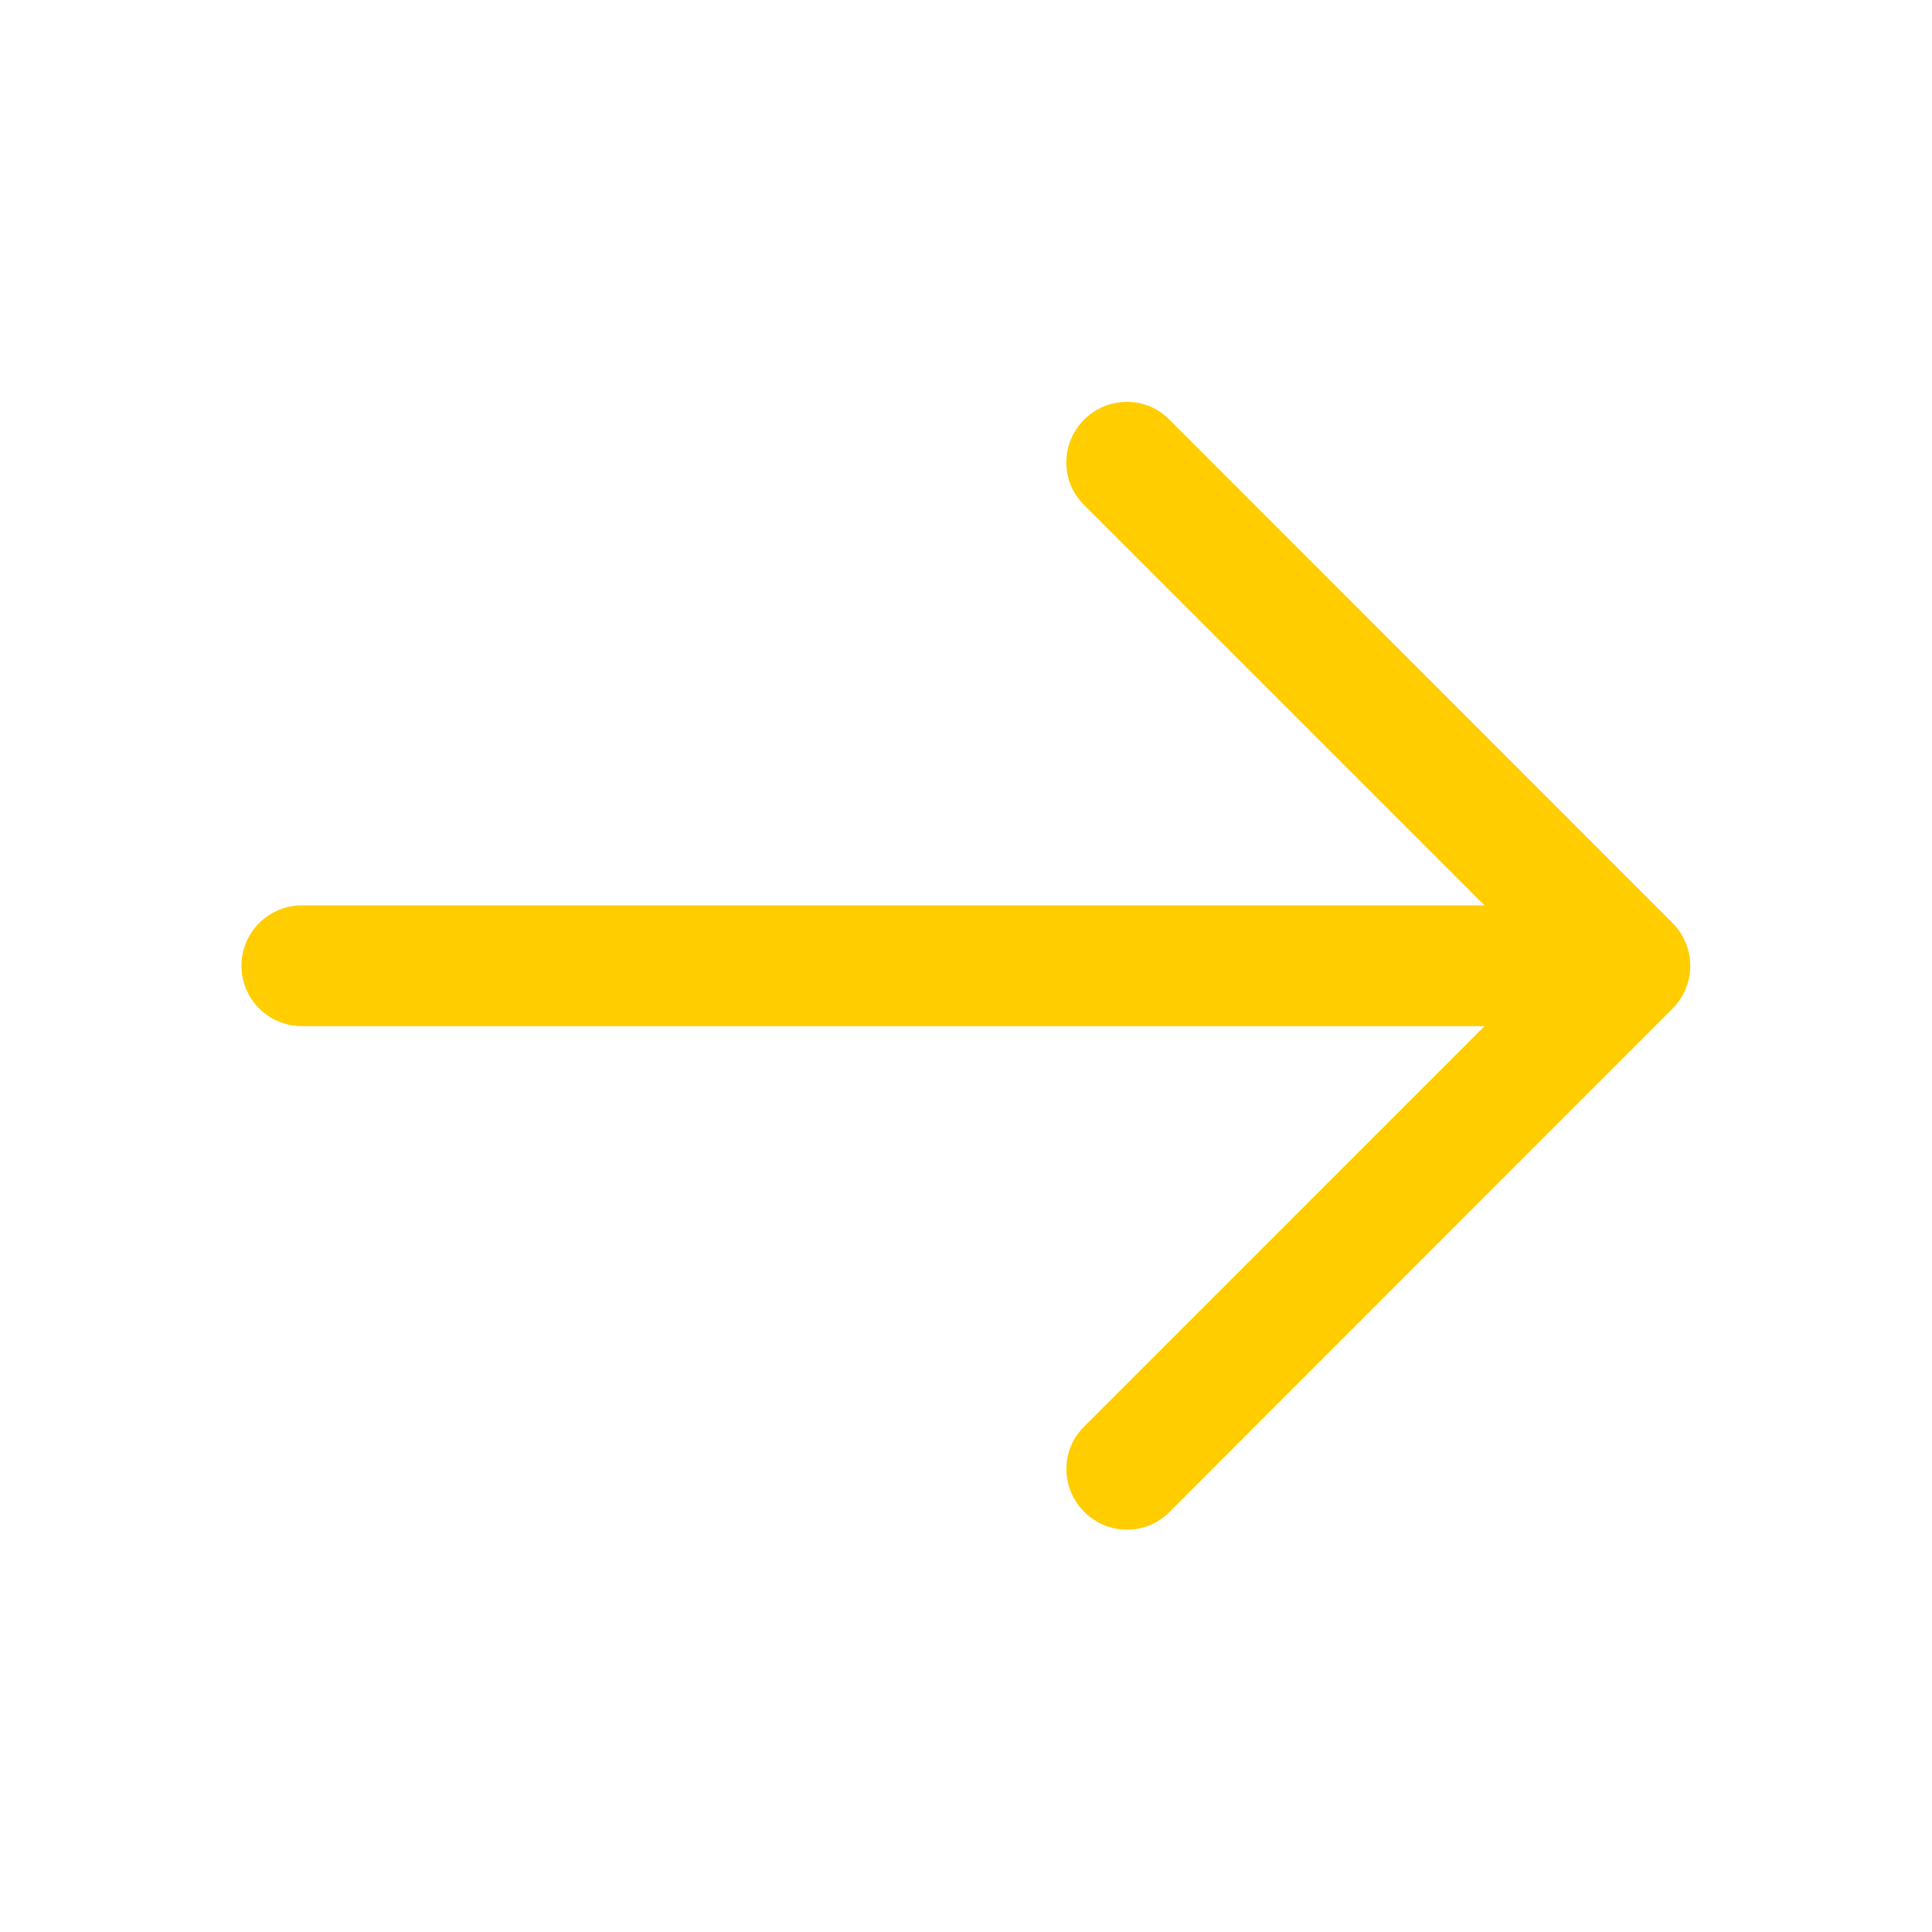 <svg width="40" height="40" viewBox="0 0 40 40" fill="none" xmlns="http://www.w3.org/2000/svg">
<path d="M24.205 31.312C24.205 31.312 31.707 23.804 34.63 20.879C34.873 20.635 34.995 20.315 34.995 19.995C34.995 19.675 34.873 19.357 34.63 19.112C31.709 16.189 24.205 8.682 24.205 8.682C23.965 8.44 23.648 8.32 23.332 8.32C23.01 8.32 22.69 8.444 22.445 8.689C21.957 9.175 21.953 9.965 22.439 10.449L30.735 18.745H6.249C5.559 18.745 4.999 19.305 4.999 19.995C4.999 20.685 5.559 21.245 6.249 21.245H30.735L22.437 29.544C21.955 30.025 21.96 30.814 22.447 31.3C22.694 31.547 23.015 31.67 23.335 31.67C23.652 31.67 23.965 31.55 24.205 31.312Z" fill="#FFCD00"/>
</svg>
